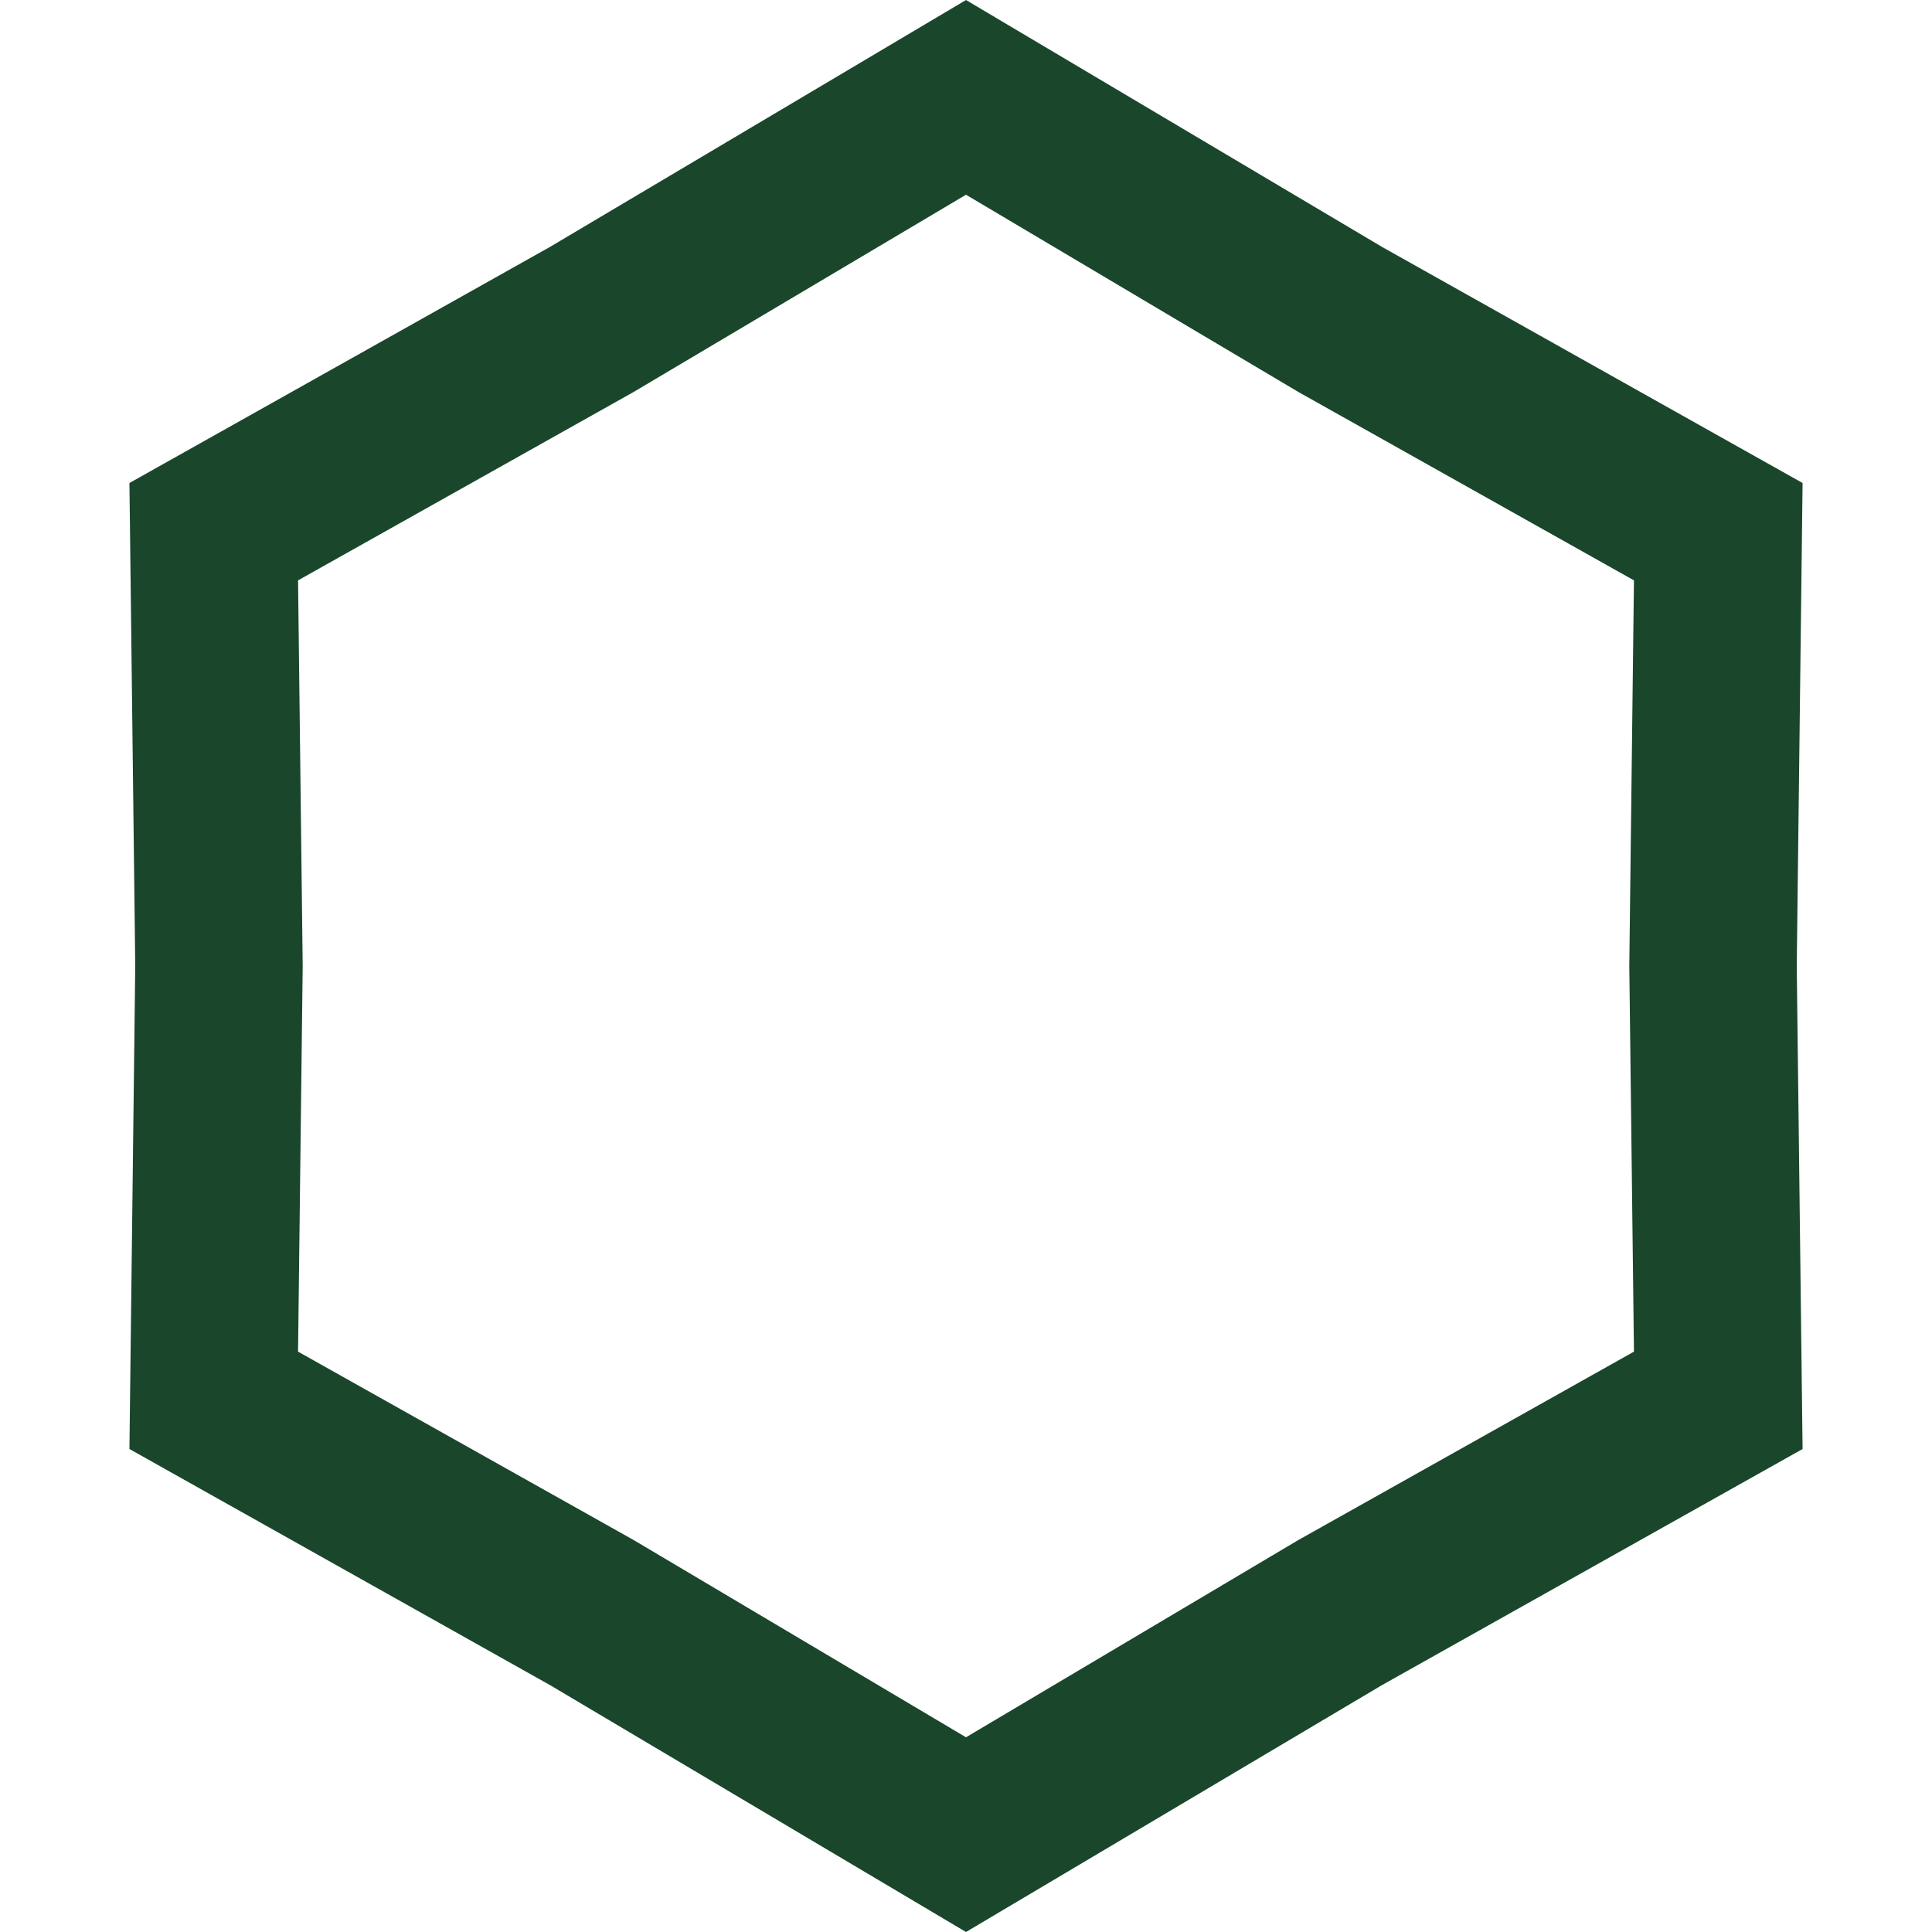 <svg width="150" height="150" viewBox="0 0 150 150" fill="none" xmlns="http://www.w3.org/2000/svg">
<path d="M46.067 125.269L46 125.229L45.932 125.19L16.595 108.721L17 75.078V74.922L16.595 41.28L45.932 24.81L46 24.77L46.067 24.73L75 7.56L103.933 24.73L104 24.77L104.068 24.81L133.406 41.28L133 74.922V75.078L133.406 108.721L104.068 125.19L104 125.229L103.933 125.269L75 142.441L46.067 125.269Z" stroke="#1A462C" stroke-width="13"/>
</svg>
